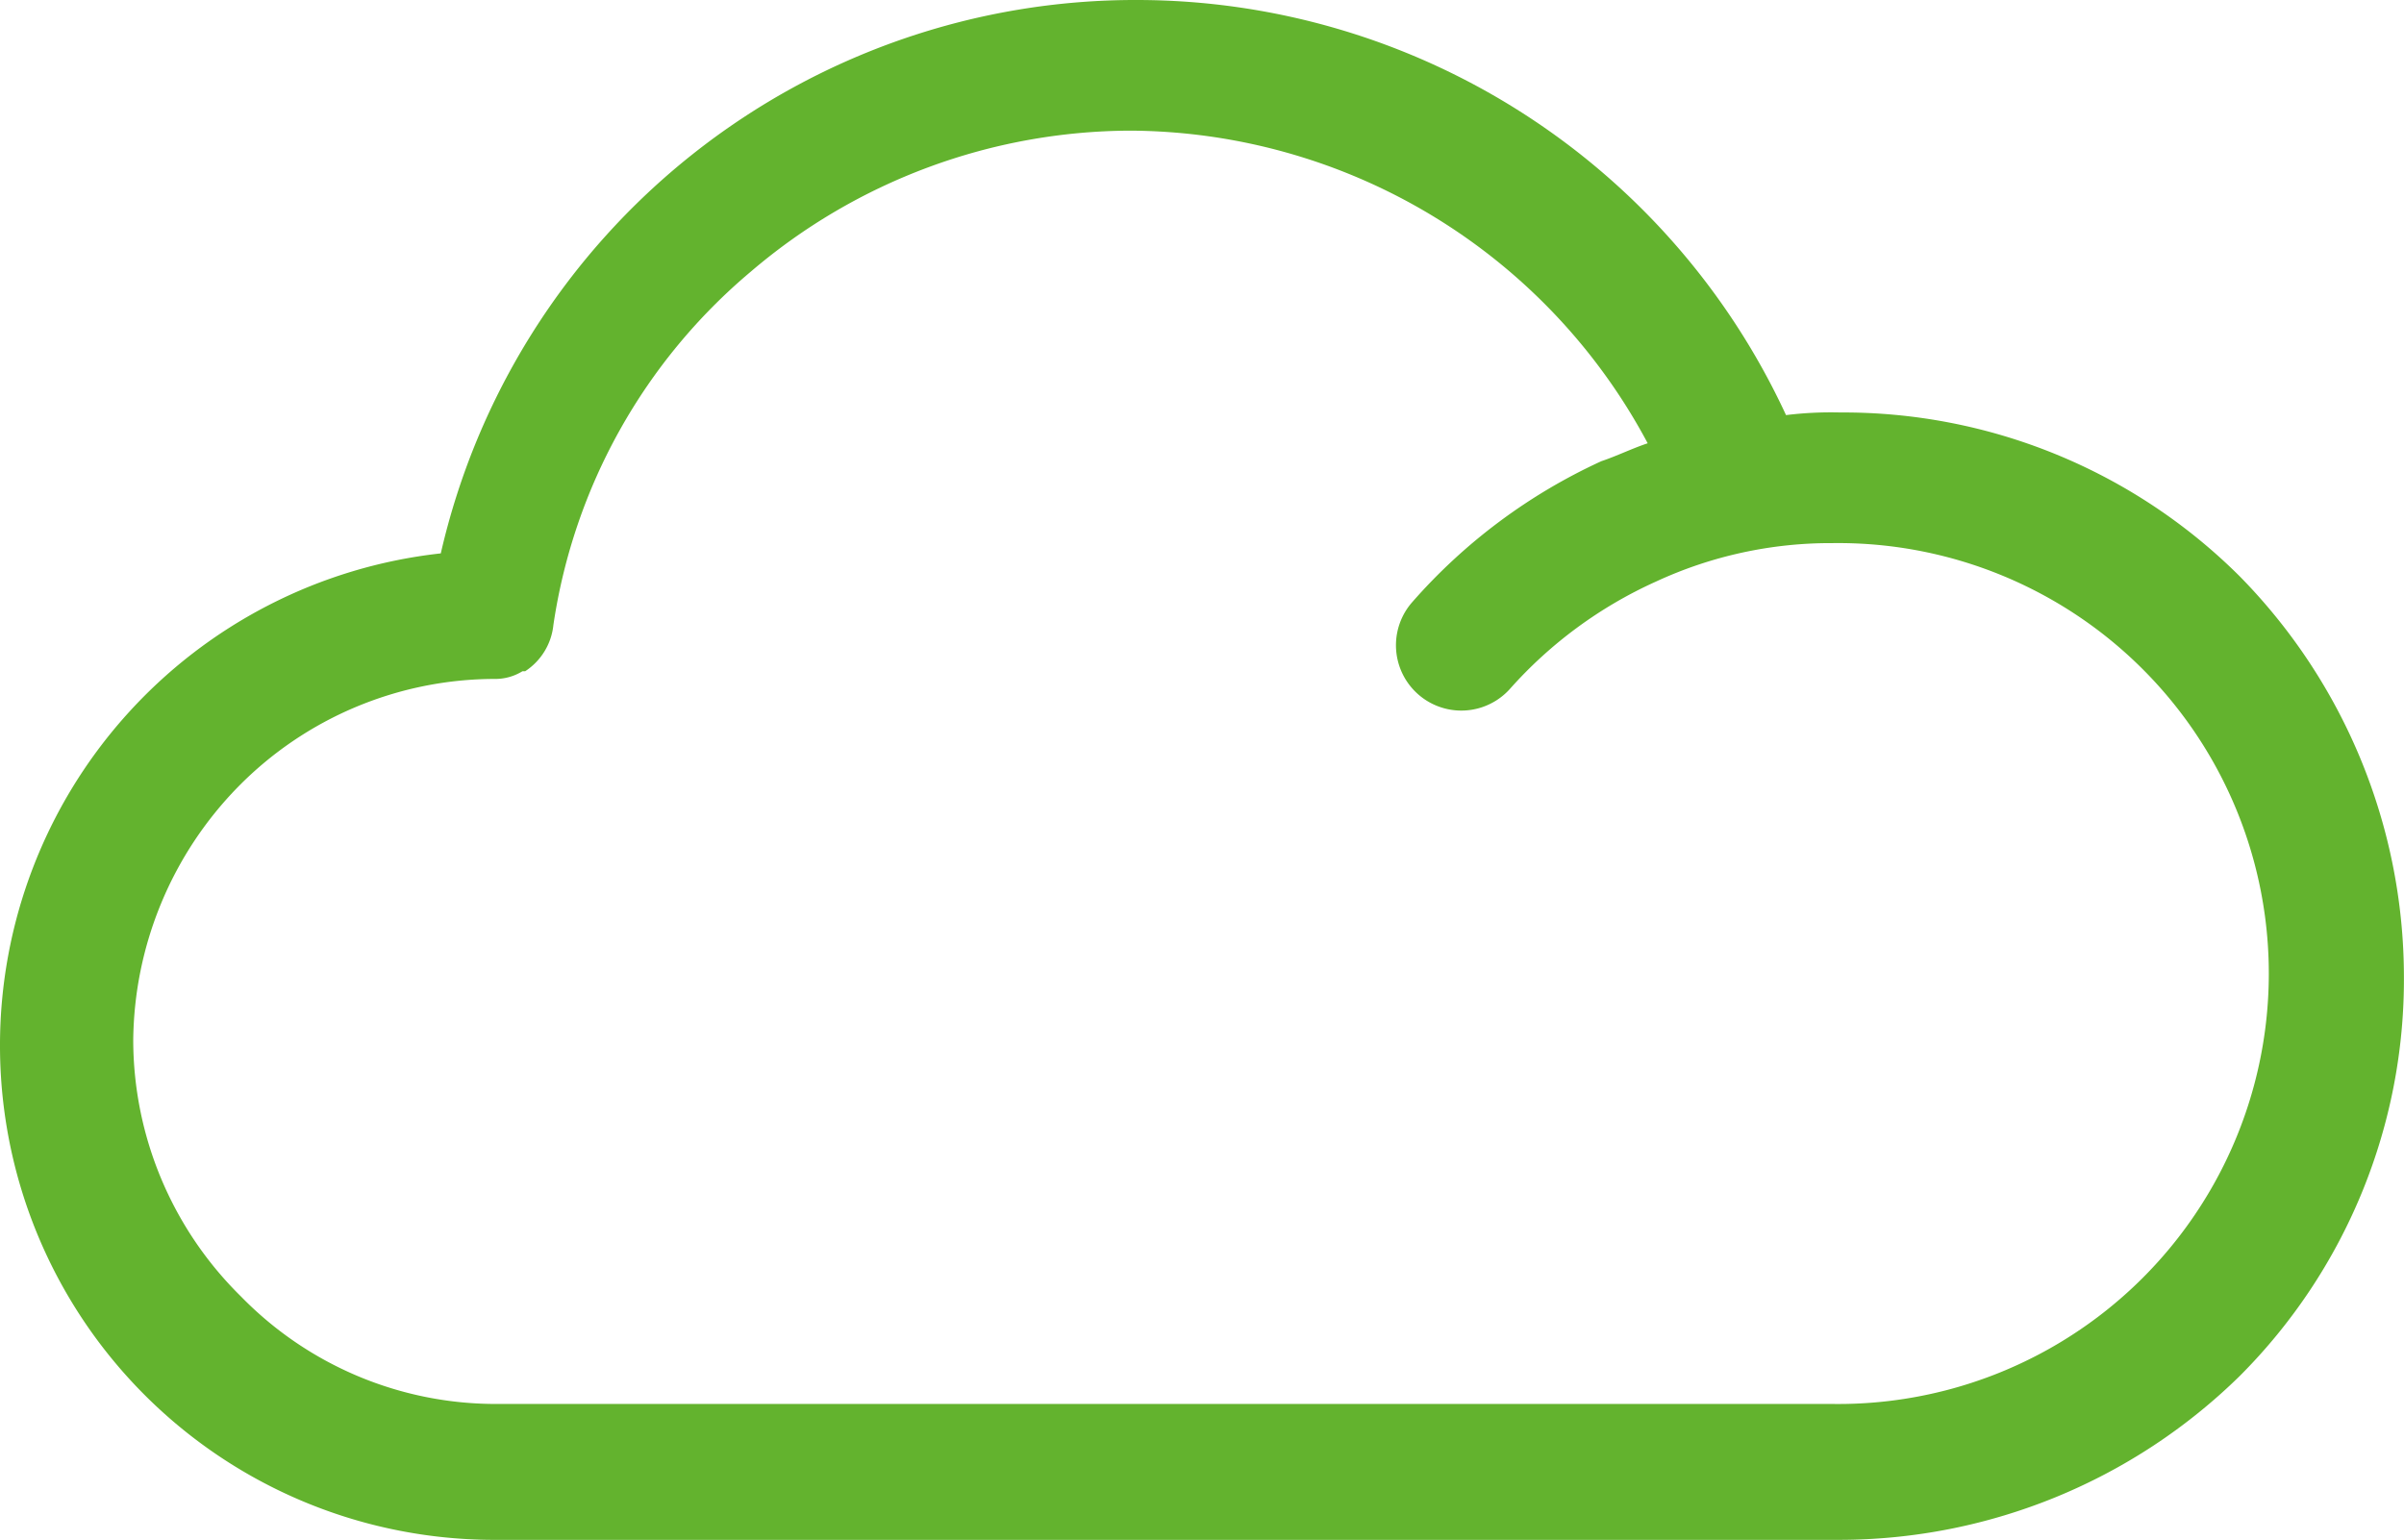 <svg id="Ebene_1" data-name="Ebene 1" xmlns="http://www.w3.org/2000/svg" viewBox="0 0 31.125 19.943">
  <defs>
    <style>
      .cls-1 {
        fill: #63b32e;
      }
    </style>
  </defs>
  <title>Icon_Wetter</title>
  <path class="cls-1" d="M6.437,19.943H23.825A7.409,7.409,0,0,0,29,17.819a7.266,7.266,0,0,0,2.124-5.177A7.409,7.409,0,0,0,29,7.466a7.27,7.27,0,0,0-5.176-2.124,4.786,4.786,0,0,0-.7.034A9.266,9.266,0,0,0,14.733,0,9.226,9.226,0,0,0,5.707,7.167,6.409,6.409,0,0,0,0,13.538a6.4,6.4,0,0,0,6.437,6.405ZM3.086,10.187A4.665,4.665,0,0,1,6.4,8.793a.67.67,0,0,0,.365-.1H6.8a.814.814,0,0,0,.365-.6A7.389,7.389,0,0,1,9.722,3.517a7.6,7.6,0,0,1,4.911-1.825,7.633,7.633,0,0,1,6.7,4.049c-.2.066-.4.165-.6.232A7.3,7.3,0,0,0,18.283,7.8a.846.846,0,0,0,1.261,1.128,5.617,5.617,0,0,1,1.892-1.394,5.373,5.373,0,0,1,2.289-.5,5.575,5.575,0,1,1,0,11.149H6.437A4.608,4.608,0,0,1,3.119,16.79a4.665,4.665,0,0,1-1.394-3.318A4.757,4.757,0,0,1,3.086,10.187Z"/>
</svg>
